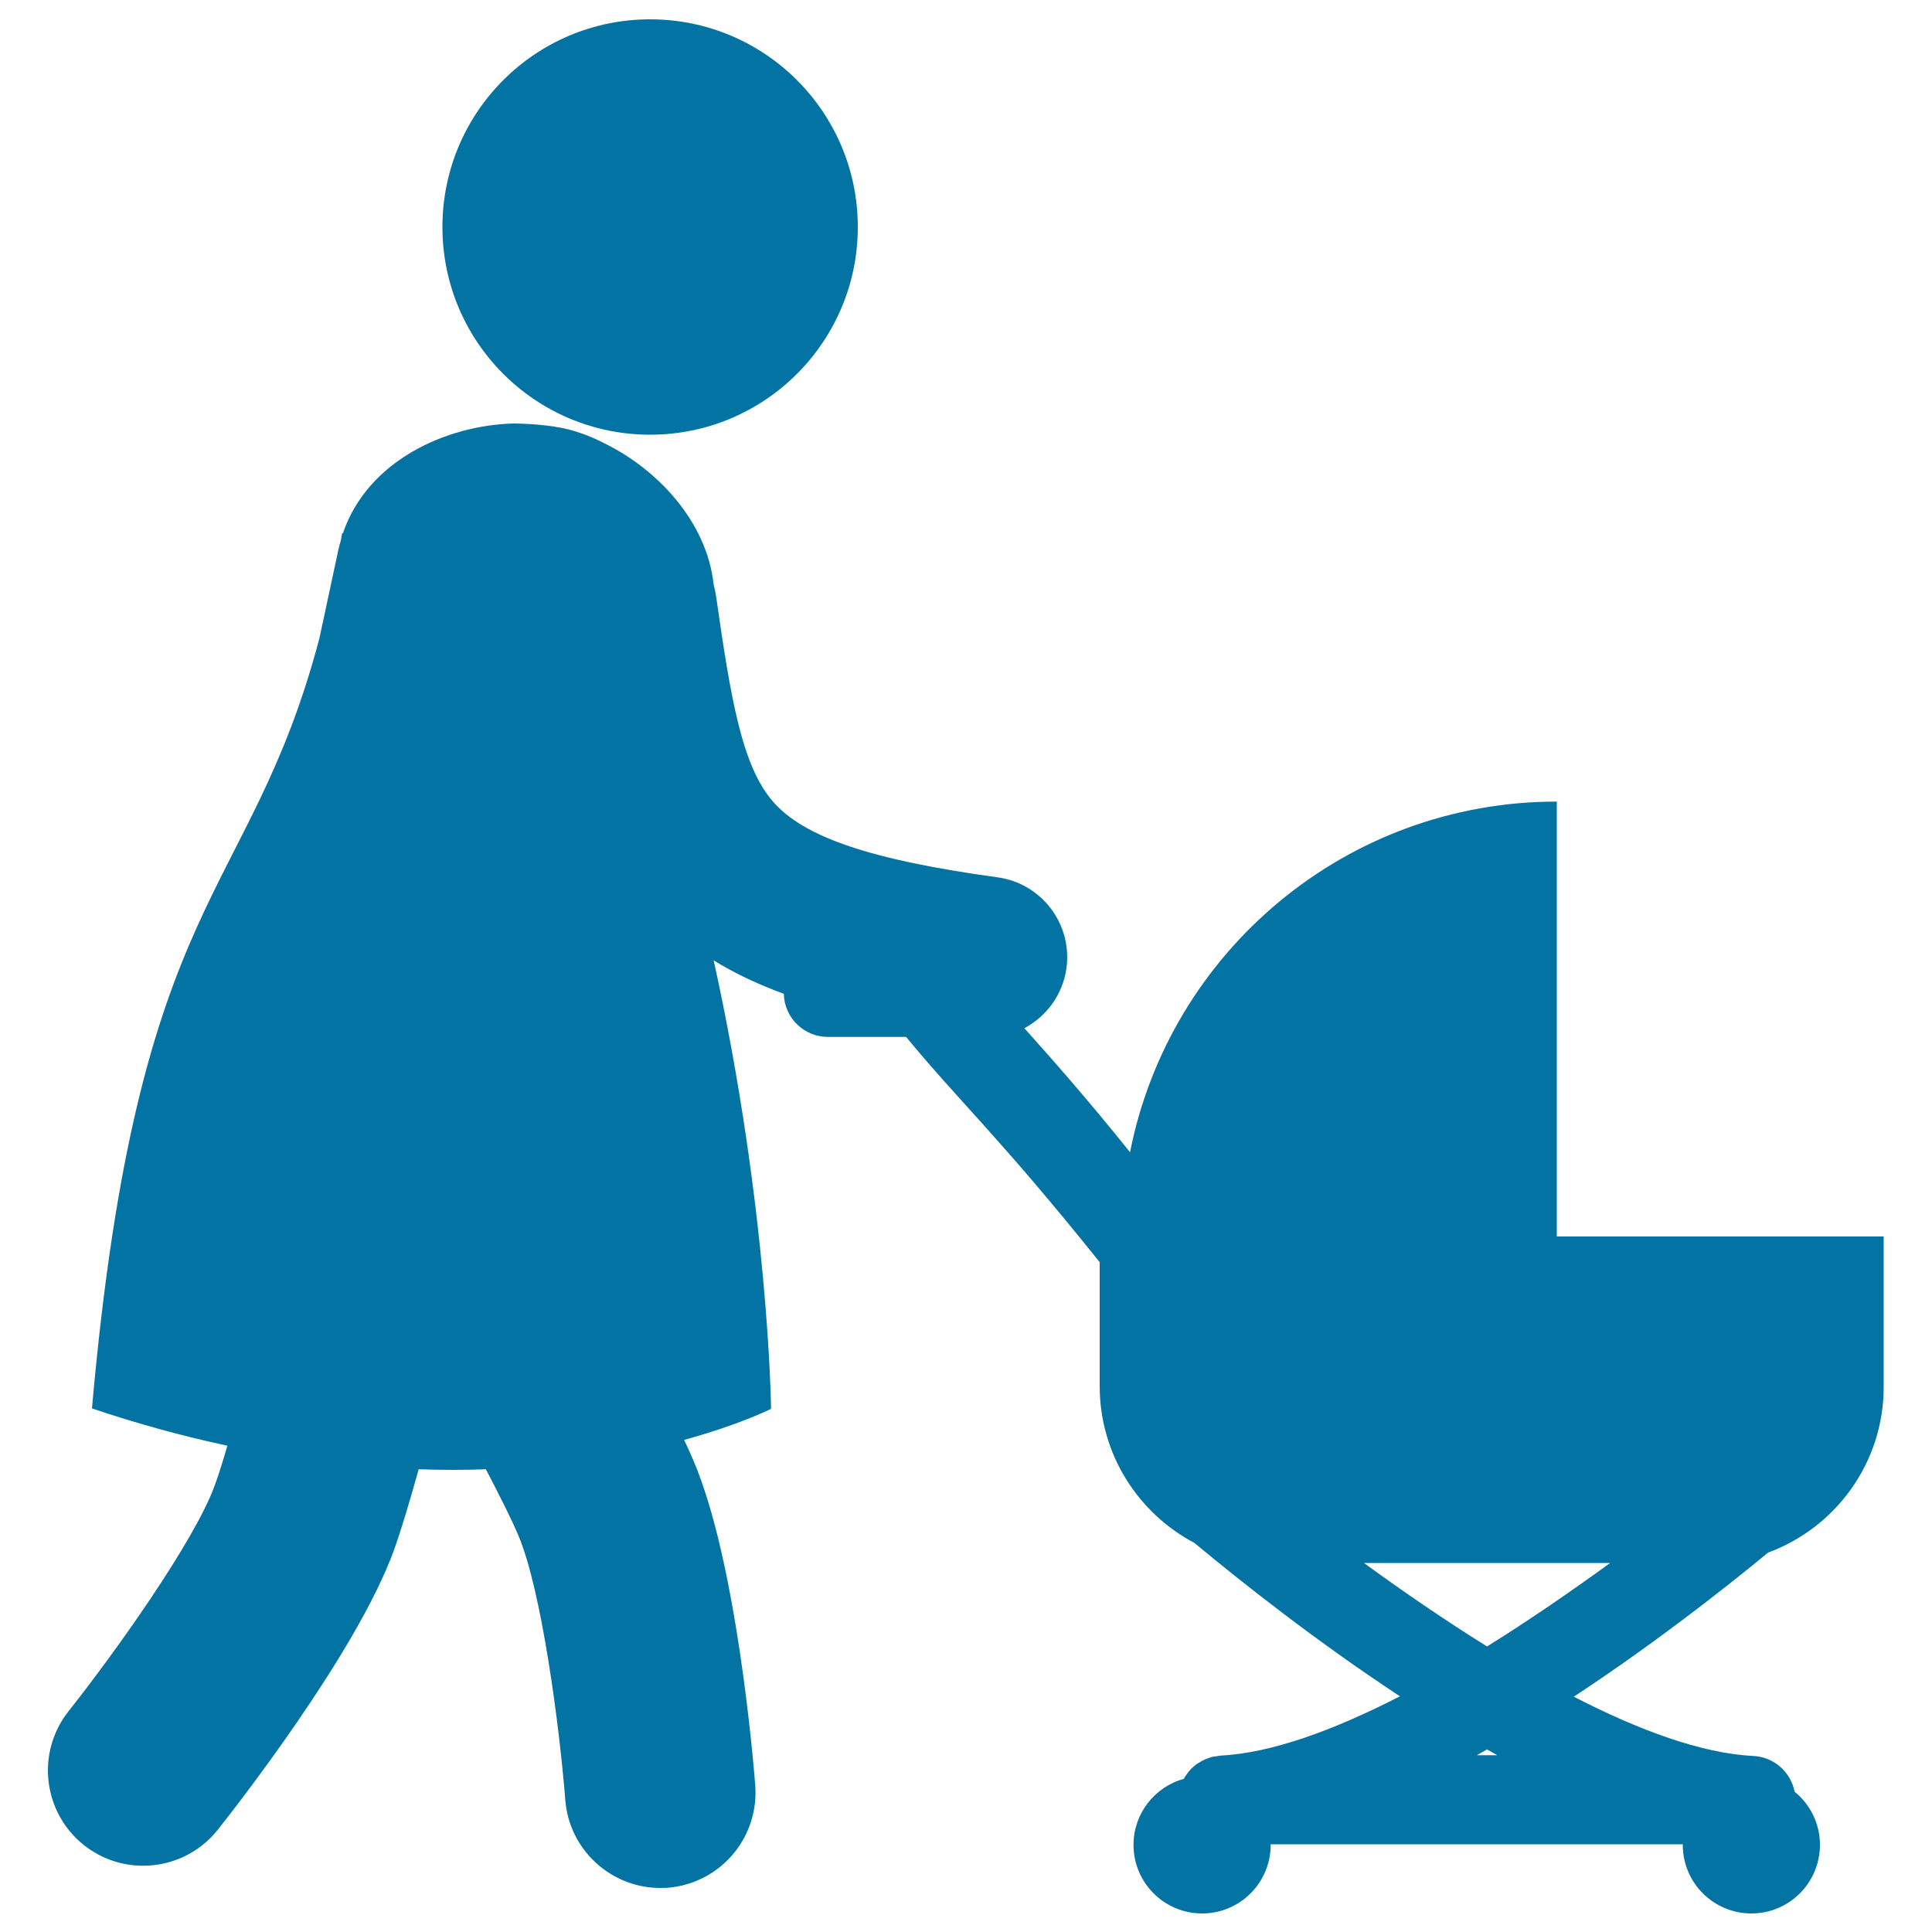 <svg xmlns="http://www.w3.org/2000/svg" viewBox="0 0 1000 1000" style="fill:#0273a2">
<title>Mother Walking With Baby SVG icon</title>
<g><g><circle cx="336.5" cy="117.5" r="107.5"/><path d="M805.8,640V414.9c-109.4,0-200.5,78-220.9,181.5c-21.2-26.5-40.6-48.5-54.7-64.2c11.4-6.1,19.9-17.3,21.8-31.1c3.1-22.9-12.9-43.9-35.7-47c-65.4-9-100.2-20.7-116.3-39.3c-15.9-18.4-21.7-52.5-29.4-106.5c-0.3-1.9-0.7-3.8-1.2-5.6c-3.5-33-29.6-60.2-56.9-73.4c0,0-10.4-5.7-22.2-7.9c-11.3-2.2-24.4-2.2-24.4-2.2l-0.3,0c-34.8,1-75.3,19.2-88.1,56.8c-0.1,0-0.3,0-0.4,0c-0.2,1.3-0.5,2.5-0.7,3.8c-0.4,1.5-0.9,3-1.2,4.5l-9.9,46.2C128.8,468,71.4,459.9,47.6,729c24.4,8.2,47.7,14.5,70.1,19.3c-2.4,8.2-4.6,15.2-6.5,20.4c-10.4,28.9-52,87.1-75.7,117C18.6,907,22.1,938,43.4,955c9.1,7.2,19.9,10.7,30.7,10.7c14.5,0,28.9-6.4,38.6-18.6c7.3-9.2,72-91.4,91.3-145c3.6-10.1,8-24.7,12.7-41.6c12.1,0.4,23.7,0.4,34.8,0c7.3,14,13.3,25.9,16.7,34c12.1,28.2,21.4,99.1,24.4,137.2c2,25.8,23.7,45.5,49.1,45.5c1.3,0,2.6-0.1,3.9-0.1c27.2-2.2,47.4-25.9,45.3-53.1c-0.9-11.7-9.6-116-32.1-168.3c-1.3-3.1-2.9-6.6-4.7-10.4c29.1-8,45-16.1,45-16.1s-1.1-102.4-29.7-232.1c10.5,6.5,22.5,12.2,36.3,17.3c0.3,12.4,10.4,22.3,22.8,22.3H469c28,34,47.5,50.9,100.2,116.6v64.2c0,35.2,19.9,65.7,49,81.1c24.3,20.2,62.8,50.7,106.4,79.4c-33.7,17.3-66.2,29.4-93,30.7c-0.6,0-1.2,0.2-1.7,0.3c-0.8,0.1-1.5,0.2-2.3,0.3c-0.7,0.2-1.4,0.4-2.1,0.7c-0.7,0.2-1.4,0.5-2.1,0.8c-0.7,0.3-1.3,0.7-2,1.1c-0.6,0.4-1.3,0.7-1.9,1.1c-0.6,0.4-1.2,0.9-1.7,1.4c-0.5,0.5-1.1,0.9-1.6,1.5c-0.5,0.5-0.9,1.1-1.4,1.7c-0.4,0.6-0.9,1.2-1.3,1.8c-0.3,0.4-0.5,0.8-0.7,1.3c-15,4.1-26.1,17.9-26.1,34.2c0,19.6,15.9,35.5,35.5,35.5c19.6,0,35.5-15.9,35.5-35.5c0-0.1,0-0.2,0-0.3h213.3c0,0.1,0,0.2,0,0.3c0,19.6,15.9,35.5,35.5,35.5c19.6,0,35.5-15.9,35.5-35.5c0-11.1-5.1-21-13.1-27.5c-2-10.1-10.6-18-21.3-18.5c-26.7-1.3-59.3-13.3-93-30.7c40.3-26.5,76.3-54.6,100.6-74.6c34.9-12.9,59.8-46.4,59.8-85.8V640H805.8L805.8,640z M764.4,908.5c1.8-1,3.5-2,5.3-3c1.8,1,3.5,2,5.3,3H764.4z M769.7,852.2c-22-13.7-43.7-28.6-63.7-43.2h127.4C813.3,823.6,791.7,838.5,769.7,852.2z"/></g></g>
</svg>